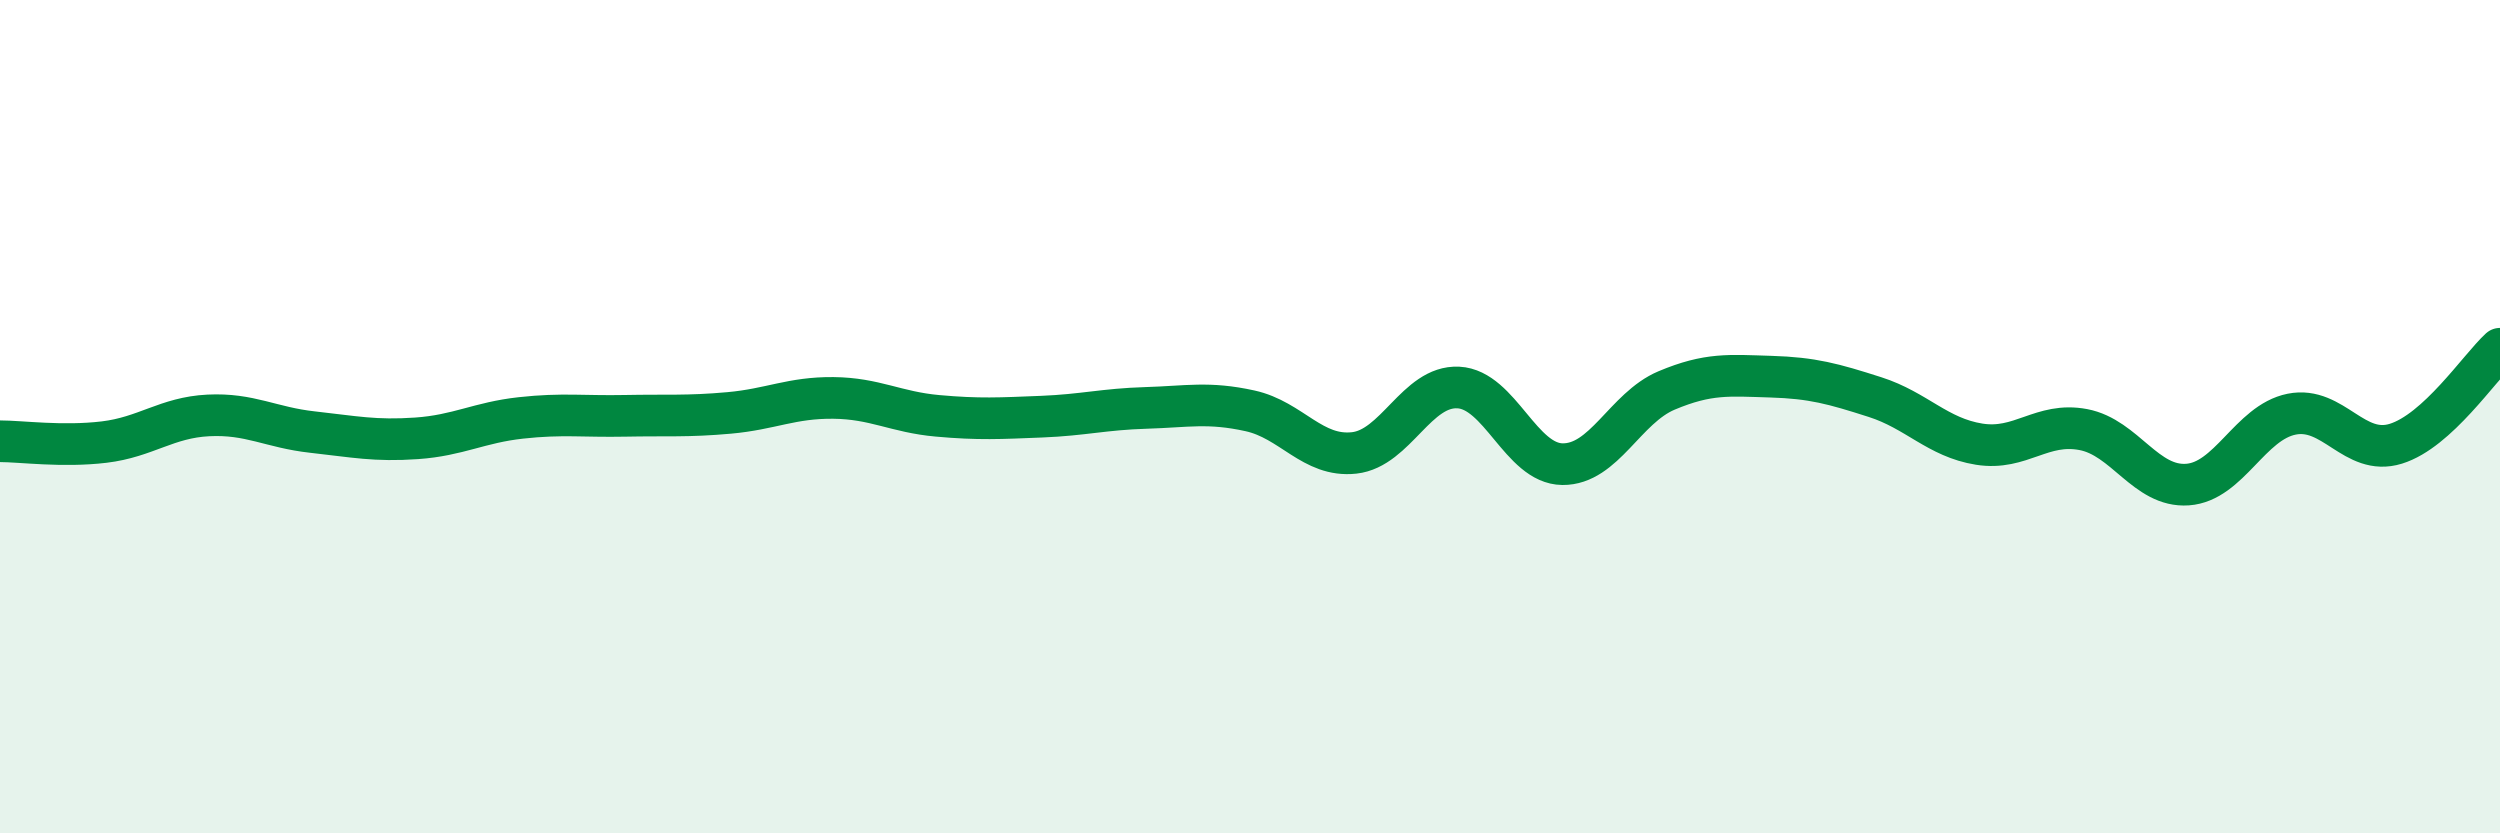 
    <svg width="60" height="20" viewBox="0 0 60 20" xmlns="http://www.w3.org/2000/svg">
      <path
        d="M 0,10.59 C 0.5,10.59 1.5,10.73 2.5,10.61 C 3.5,10.49 4,10.02 5,9.97 C 6,9.92 6.5,10.26 7.5,10.37 C 8.5,10.48 9,10.59 10,10.52 C 11,10.45 11.5,10.14 12.5,10.03 C 13.5,9.92 14,10 15,9.98 C 16,9.96 16.5,10 17.5,9.91 C 18.5,9.82 19,9.54 20,9.55 C 21,9.56 21.5,9.89 22.5,9.98 C 23.5,10.07 24,10.04 25,10 C 26,9.96 26.5,9.82 27.5,9.79 C 28.5,9.76 29,9.64 30,9.86 C 31,10.08 31.5,10.98 32.5,10.87 C 33.5,10.76 34,9.25 35,9.3 C 36,9.35 36.5,11.13 37.5,11.14 C 38.5,11.15 39,9.79 40,9.37 C 41,8.95 41.5,9.01 42.5,9.04 C 43.5,9.07 44,9.21 45,9.53 C 46,9.85 46.5,10.5 47.5,10.66 C 48.5,10.82 49,10.12 50,10.31 C 51,10.5 51.5,11.7 52.5,11.63 C 53.5,11.56 54,10.14 55,9.94 C 56,9.74 56.5,10.96 57.5,10.65 C 58.5,10.34 59.5,8.83 60,8.37L60 20L0 20Z"
        fill="#008740"
        opacity="0.1"
        stroke-linecap="round"
        stroke-linejoin="round"
      />
      <path
        d="M 0,10.59 C 0.5,10.59 1.5,10.73 2.5,10.61 C 3.5,10.49 4,10.02 5,9.97 C 6,9.92 6.5,10.26 7.5,10.37 C 8.5,10.48 9,10.59 10,10.52 C 11,10.45 11.5,10.14 12.5,10.03 C 13.5,9.92 14,10 15,9.98 C 16,9.96 16.5,10 17.5,9.91 C 18.5,9.82 19,9.54 20,9.55 C 21,9.56 21.5,9.89 22.5,9.98 C 23.5,10.07 24,10.04 25,10 C 26,9.96 26.5,9.82 27.5,9.79 C 28.5,9.76 29,9.64 30,9.86 C 31,10.08 31.5,10.98 32.5,10.87 C 33.5,10.76 34,9.25 35,9.3 C 36,9.35 36.5,11.13 37.5,11.14 C 38.5,11.15 39,9.79 40,9.37 C 41,8.95 41.5,9.01 42.5,9.04 C 43.5,9.07 44,9.21 45,9.53 C 46,9.85 46.5,10.5 47.5,10.66 C 48.5,10.82 49,10.12 50,10.31 C 51,10.5 51.5,11.7 52.5,11.63 C 53.5,11.56 54,10.14 55,9.94 C 56,9.74 56.5,10.96 57.5,10.65 C 58.5,10.34 59.5,8.83 60,8.37"
        stroke="#008740"
        stroke-width="1"
        fill="none"
        stroke-linecap="round"
        stroke-linejoin="round"
      />
    </svg>
  